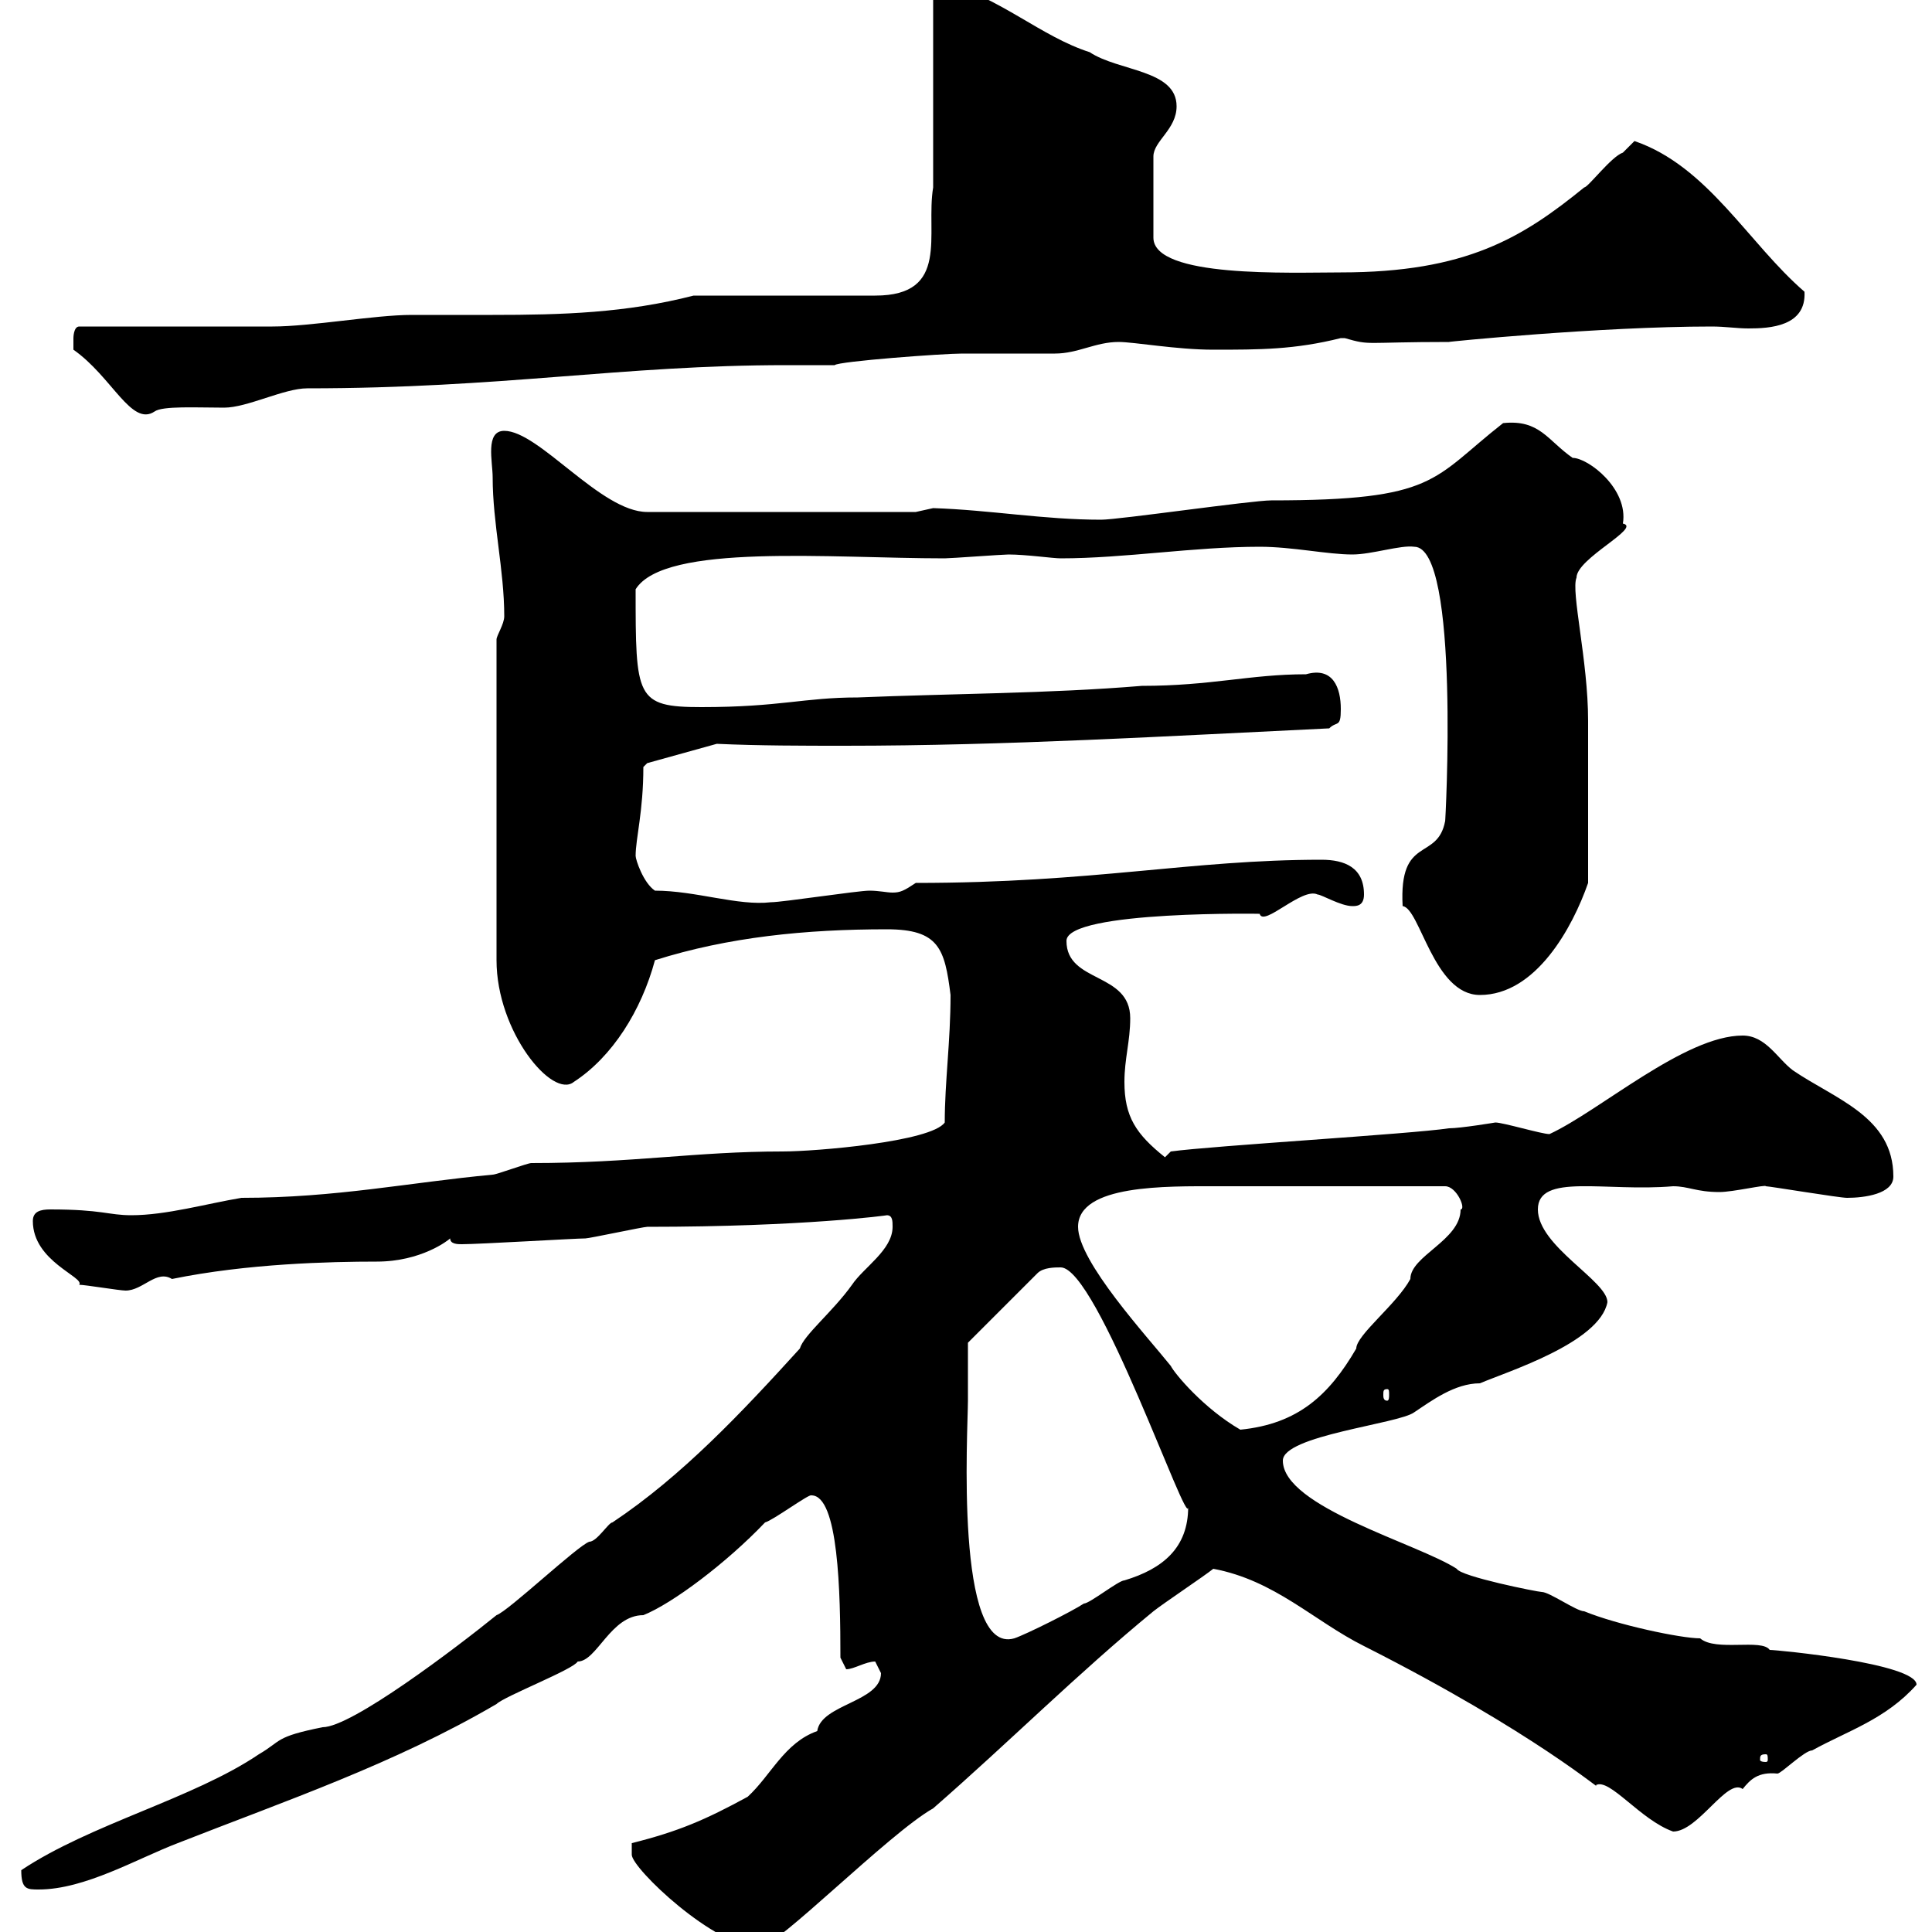 <svg xmlns="http://www.w3.org/2000/svg" xmlns:xlink="http://www.w3.org/1999/xlink" width="300" height="300"><path d="M98.10 288C98.10 290.10 111 302.40 117.90 302.40C120.60 302.40 138 284.70 144.90 280.80C156.60 270.60 167.40 259.80 179.10 250.20C180.60 249 186.90 244.80 188.40 243.60C198 245.40 204 251.70 211.80 255.60C238.50 269.10 249.30 278.70 247.80 277.20C249.90 276 254.70 282.60 259.80 284.40C263.70 284.40 268.20 276 270.60 277.80C271.80 276.30 273 275.10 276 275.40C276.60 275.40 280.20 271.80 281.40 271.80C286.80 268.80 292.80 267 297.60 261.60C297.60 258.30 276 256.20 274.80 256.20C273.60 254.40 266.40 256.50 264 254.40C261 254.40 251.10 252.30 246 250.20C244.80 250.20 240.60 247.20 239.40 247.20C238.80 247.20 226.80 244.80 226.20 243.60C220.20 239.70 199.20 234 199.20 226.80C199.20 222.90 217.20 221.10 219.60 219.30C222.30 217.50 225.90 214.80 229.80 214.80C234 213 248.40 208.50 249.60 202.20C249.60 198.90 238.80 193.50 238.80 187.80C238.80 182.10 249.30 185.10 259.80 184.20C262.20 184.20 263.40 185.10 267 185.10C269.10 185.10 274.20 183.90 274.20 184.20C274.80 184.20 285.60 186 286.80 186C289.50 186 294 185.40 294 182.70C294 173.40 285 170.70 278.40 166.20C276 164.40 274.20 160.80 270.60 160.80C261.60 160.80 248.40 172.50 240.60 176.10C239.40 176.10 233.40 174.30 232.20 174.30C232.20 174.30 226.80 175.20 225 175.20C219 176.10 188.40 177.90 181.80 178.80L180.90 179.70C176.40 176.10 174.60 173.40 174.60 168C174.60 164.40 175.50 161.70 175.50 158.10C175.50 150.90 165.60 152.70 165.60 146.10C165.60 141.30 197.10 141.90 195.60 141.90C196.20 144 202.20 137.70 204.60 138.90C205.20 138.90 208.20 140.70 210 140.70C210.60 140.70 211.80 140.70 211.80 138.90C211.80 134.70 208.80 133.50 205.20 133.50C184.80 133.50 169.80 137.10 142.20 137.10C140.40 138.30 139.80 138.60 138.60 138.60C137.70 138.60 136.50 138.30 135 138.30C133.20 138.30 121.50 140.10 119.70 140.10C114.60 140.70 108 138.30 101.70 138.30C99.90 137.10 98.70 133.50 98.70 132.90C98.70 130.20 99.90 126 99.90 119.10L100.50 118.50L111.30 115.50C117.90 115.80 124.80 115.80 131.10 115.80C156.30 115.80 181.20 114.30 206.40 113.10C207.60 111.90 208.20 113.10 208.20 110.10C208.20 106.80 207 103.50 202.80 104.70C194.10 104.70 188.10 106.50 177.30 106.50C162.90 107.70 147.60 107.70 133.20 108.30C124.80 108.30 121.20 109.80 108.90 109.80C98.70 109.80 98.70 108.30 98.70 91.50C103.20 84.30 129 86.70 146.70 86.70C147.60 86.70 155.70 86.10 156.60 86.10C159.30 86.10 163.50 86.70 164.70 86.70C174.60 86.70 185.40 84.90 195.60 84.90C200.70 84.90 206.10 86.10 210 86.10C213 86.10 217.50 84.60 219.60 84.90C226.80 84.90 224.40 128.40 224.40 127.50C223.20 133.80 217.20 129.60 217.80 140.70C220.50 141 222.60 154.50 229.80 154.50C238.50 154.50 244.20 144 246.60 137.10C246.60 126.30 246.60 116.70 246.60 111.90C246.60 102.60 243.90 91.80 244.80 89.70C244.80 86.70 255 81.90 252 81.30C252.90 75.90 246.60 71.10 244.20 71.10C240.30 68.40 239.10 65.10 233.40 65.70C222.30 74.40 223.20 77.70 197.40 77.70C194.40 77.70 173.70 80.70 171 80.70C162 80.70 153.90 79.20 144.90 78.90C144.90 78.90 142.20 79.50 142.20 79.50L100.50 79.50C93.30 79.50 83.70 66.90 78.30 66.90C75.30 66.90 76.50 71.70 76.50 74.10C76.50 81.30 78.30 88.50 78.30 95.70C78.30 96.90 77.10 98.70 77.10 99.30L77.10 149.10C77.10 160.20 85.80 170.70 89.10 168C95.10 164.10 99.60 156.90 101.70 149.10C113.10 145.50 125.10 144.30 137.70 144.30C145.80 144.30 146.70 147.30 147.60 154.50C147.60 161.70 146.70 168 146.70 174.30C144.60 177.30 126.60 178.80 121.50 178.80C108 178.80 98.40 180.60 82.50 180.60C81.90 180.60 77.10 182.40 76.50 182.40C63.60 183.60 52.20 186 37.50 186C32.10 186.90 25.80 188.70 20.40 188.70C16.80 188.70 15.90 187.80 7.80 187.80C6.30 187.80 5.10 188.10 5.10 189.60C5.10 195.90 13.20 198.30 12.30 199.50C13.20 199.50 18.60 200.40 19.50 200.40C22.20 200.40 24.30 197.10 26.70 198.60C38.40 196.20 51.30 195.90 58.50 195.90C65.40 195.90 69.60 192.60 69.90 192.30C69.90 193.20 71.10 193.20 71.70 193.20C74.40 193.20 89.40 192.30 90.90 192.30C91.50 192.30 99.90 190.50 100.50 190.50C124.80 190.50 138 188.70 137.70 188.70C138.60 188.70 138.60 189.60 138.60 190.50C138.60 194.10 134.10 196.80 132.30 199.50C129.30 203.70 124.80 207.30 124.20 209.40C115.20 219.30 105.90 229.20 95.10 236.40C94.50 236.40 92.70 239.40 91.50 239.40C89.70 240 78.90 250.20 77.10 250.80C70.80 255.90 54.60 268.20 50.10 268.20C42.60 269.70 43.80 270.30 40.20 272.40C30 279.30 14.10 283.20 3.30 290.40C3.30 293.40 4.20 293.40 6 293.40C13.20 293.40 21.30 288.60 27.60 286.20C44.40 279.60 61.20 273.90 77.10 264.60C78.30 263.40 89.10 259.20 89.70 258C92.70 258 94.80 250.80 99.90 250.80C104.40 249 112.80 242.70 118.80 236.40C120 236.10 125.70 231.90 126 232.20C130.20 232.20 130.50 247.20 130.50 257.40L131.40 259.20C132.60 259.20 134.40 258 135.90 258C135.90 258 136.80 259.80 136.80 259.80C136.80 264.30 127.50 264.60 126.90 268.80C121.80 270.60 119.70 275.70 116.10 279C109.50 282.60 105.30 284.40 98.10 286.20C98.10 286.20 98.10 288 98.10 288ZM274.20 272.40C274.50 272.40 274.50 272.70 274.50 273.30C274.50 273.30 274.50 273.60 274.20 273.60C273.30 273.60 273.30 273.30 273.30 273.30C273.30 272.70 273.30 272.40 274.20 272.40ZM150.30 217.50C150.30 214.80 150.30 208.50 150.30 208.50L161.10 197.70C162 196.80 163.80 196.80 164.70 196.80C170.40 196.80 184.50 237.90 184.50 234C184.50 240.30 180.60 243.60 174.60 245.40C173.70 245.40 169.20 249 168.30 249C166.50 250.20 159.30 253.80 157.50 254.40C148.20 257.10 150.30 222 150.30 217.50ZM167.40 190.50C167.40 183.90 181.20 184.20 189 184.20L224.40 184.20C226.20 184.20 227.70 187.80 226.80 187.80C226.80 192.60 219 195 219 198.60C216.90 202.50 210.60 207.30 210.60 209.40C206.40 216.60 201.60 221.10 192.60 222C186.90 218.70 182.40 213.30 181.80 212.10C178.20 207.60 167.40 195.90 167.40 190.50ZM215.40 215.70C215.70 215.70 215.70 216 215.70 216.60C215.70 216.90 215.70 217.50 215.40 217.50C214.80 217.50 214.80 216.90 214.80 216.60C214.80 216 214.80 215.70 215.40 215.70ZM11.40 54.30C17.40 58.50 20.40 66.30 24 63.90C25.20 63 30.60 63.30 34.80 63.30C38.40 63.30 44.10 60.30 47.70 60.30C78 60.30 96.60 56.70 122.10 56.70C124.80 56.70 127.20 56.70 129.60 56.70C130.20 56.10 146.40 54.90 149.40 54.90C151.20 54.90 162 54.90 163.80 54.90C167.40 54.90 170.10 53.10 173.70 53.10C176.10 53.10 182.70 54.30 188.40 54.30C195.60 54.30 201 54.30 208.20 52.50C208.20 52.50 208.20 52.50 208.80 52.50C213 53.70 211.50 53.10 225 53.10C224.40 53.10 248.40 50.70 265.80 50.70C267.90 50.70 269.70 51 271.50 51C274.80 51 280.50 50.70 280.20 45.30C271.50 37.80 265.20 25.80 253.80 21.90C253.80 21.90 252 23.70 252 23.70C250.20 24.30 246.60 29.10 246 29.10C236.40 36.90 227.70 42.30 208.20 42.30C200.40 42.30 179.10 43.20 179.10 36.90L179.10 24.30C179.10 21.90 182.70 20.10 182.70 16.50C182.70 10.80 173.70 11.10 169.20 8.10C161.70 5.70 155.40-0.30 146.70-2.70C145.80-2.70 144.90-2.70 144.90-1.50L144.90 29.10C143.70 36.30 147.60 45.90 135.90 45.90L107.70 45.90C97.20 48.60 87.30 48.90 76.50 48.90C72.60 48.90 68.10 48.90 63.90 48.90C58.20 48.90 48.30 50.70 42.30 50.70C37.50 50.70 16.80 50.70 12.30 50.70C11.40 50.70 11.40 52.50 11.40 52.50C11.40 53.10 11.40 54.30 11.40 54.30Z"/></svg>